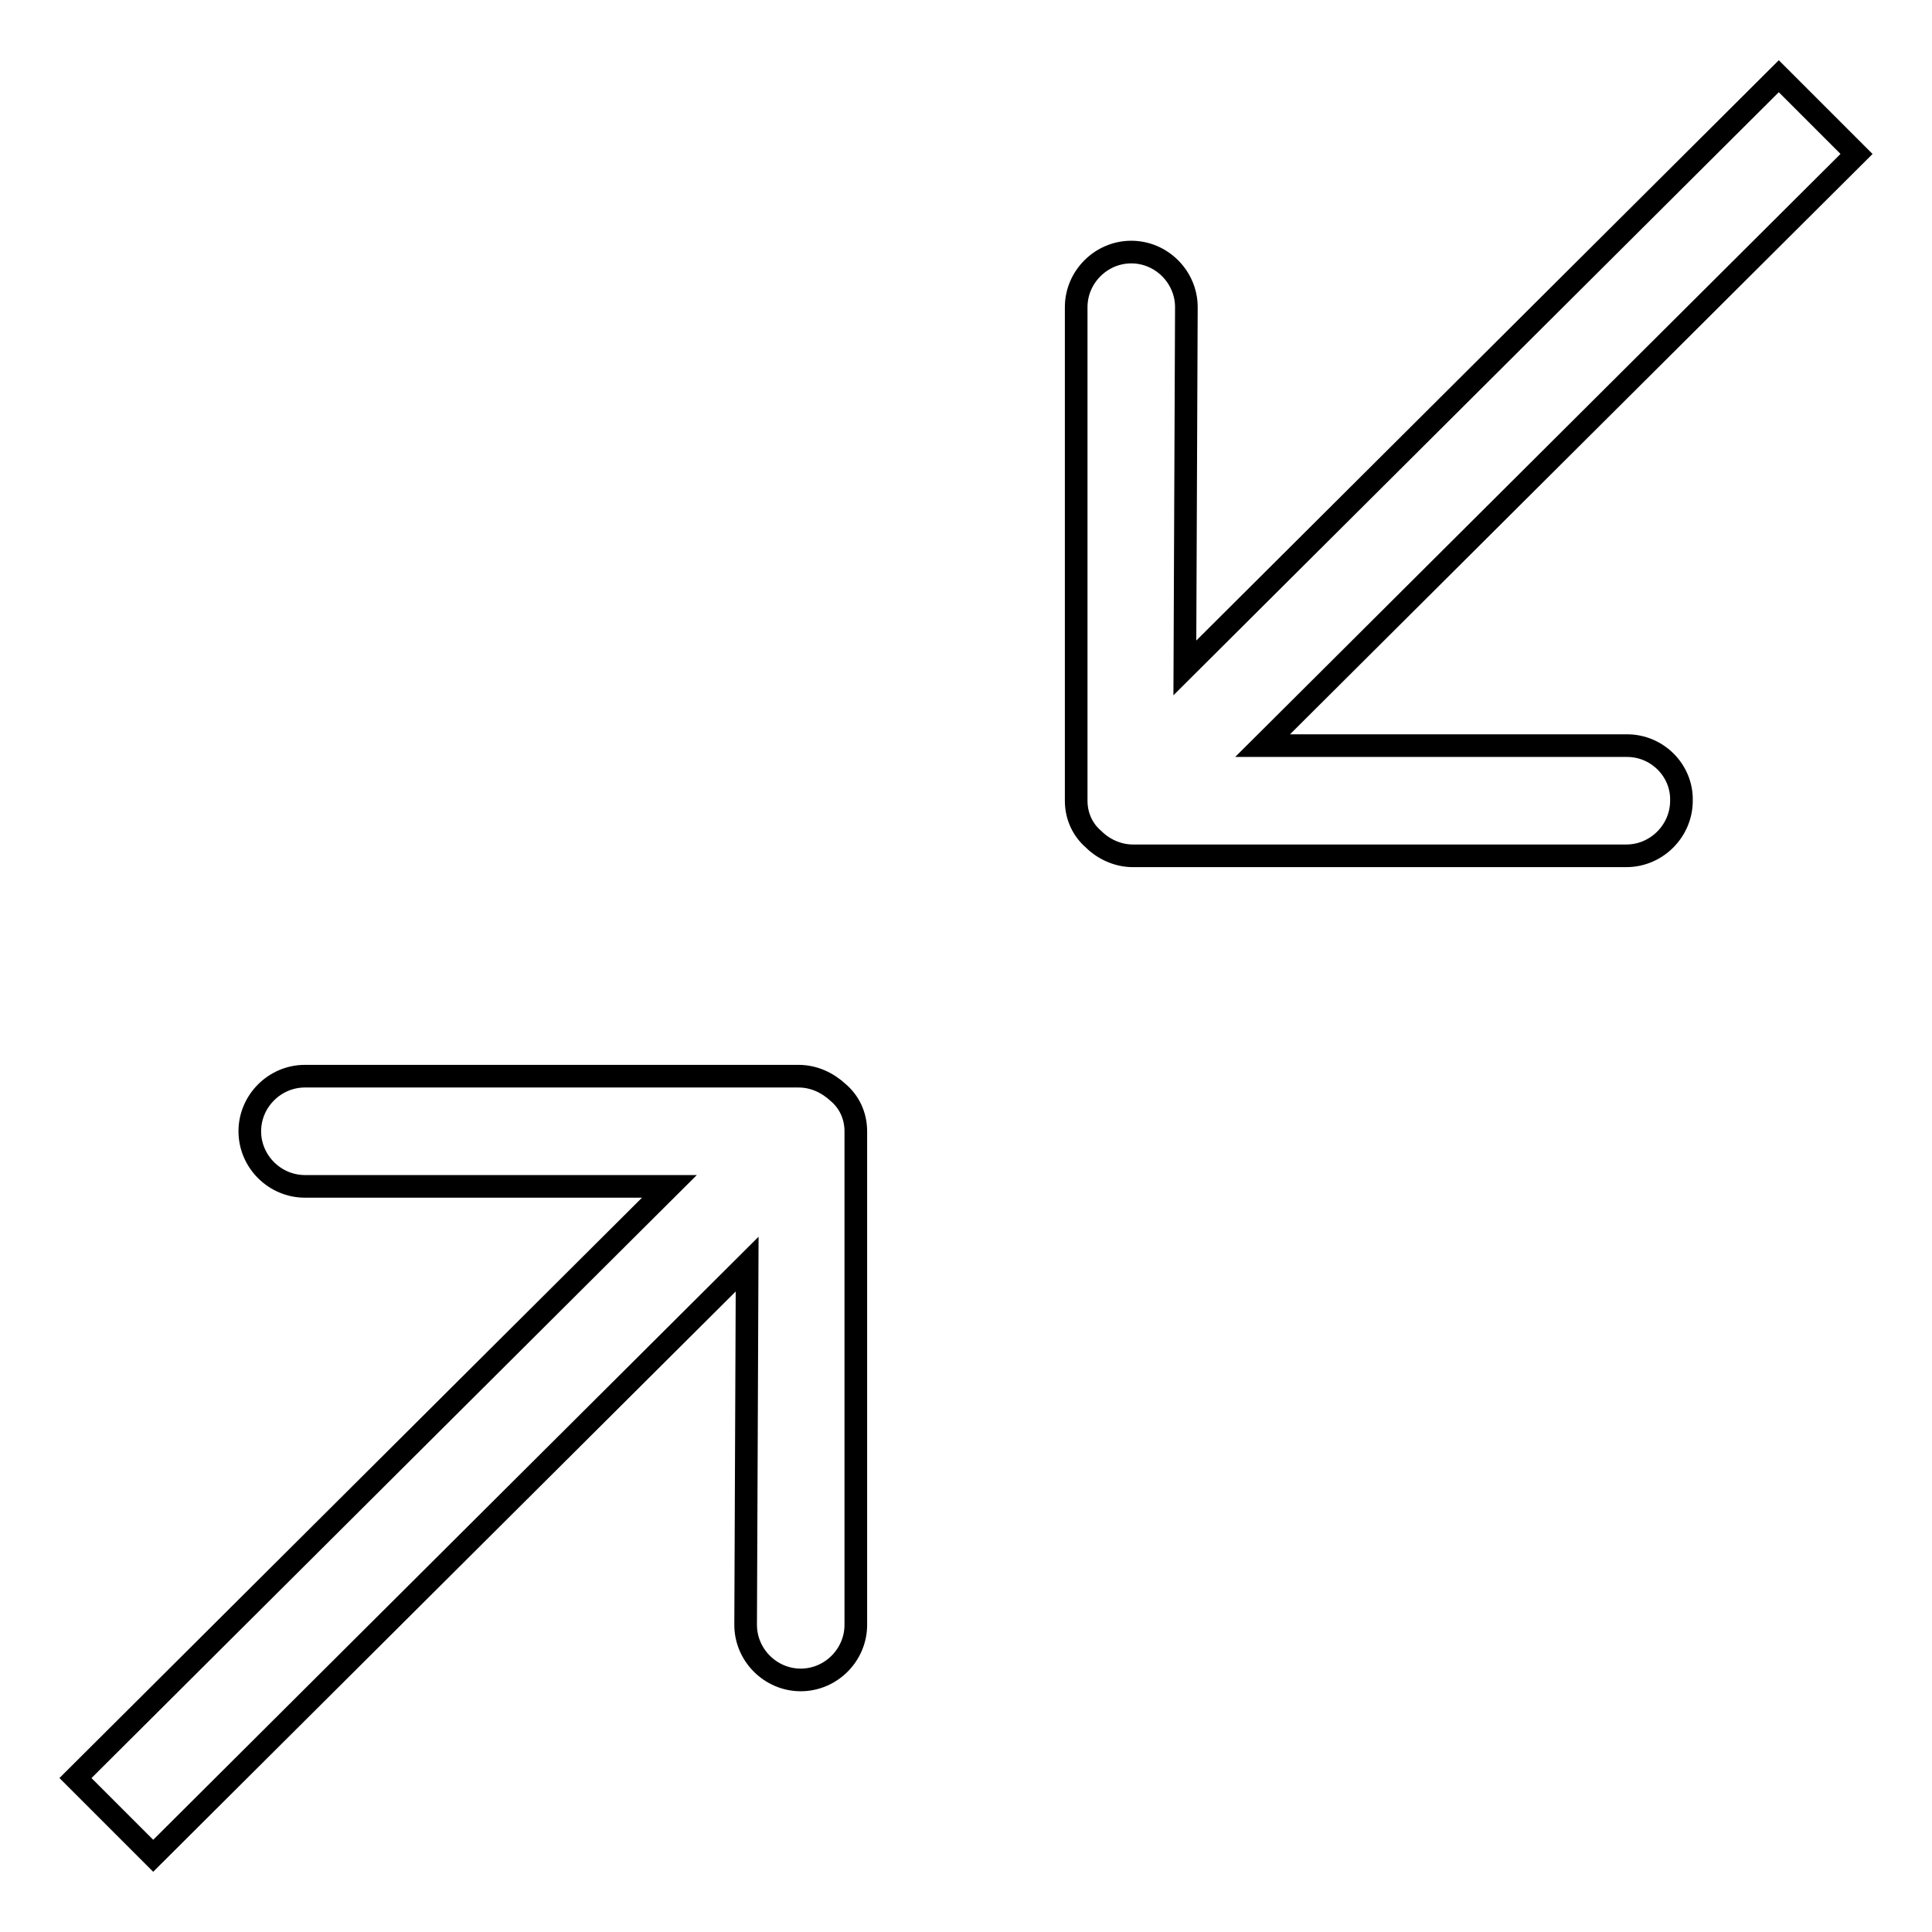 <?xml version="1.0" encoding="utf-8"?>
<!-- Svg Vector Icons : http://www.onlinewebfonts.com/icon -->
<!DOCTYPE svg PUBLIC "-//W3C//DTD SVG 1.1//EN" "http://www.w3.org/Graphics/SVG/1.1/DTD/svg11.dtd">
<svg version="1.1" xmlns="http://www.w3.org/2000/svg" xmlns:xlink="http://www.w3.org/1999/xlink" x="0px" y="0px" viewBox="0 0 256 256" enable-background="new 0 0 256 256" xml:space="preserve">
<g><g><g><g id="_x36_"><g><path stroke-width="3" fill-opacity="0" stroke="#000000"  d="M105.8,142.6H40.4c-4,0-7.3,3.3-7.3,7.3c0,4,3.3,7.3,7.3,7.3h48.3L10,235.6l10.3,10.3L99,167.5l-0.2,47.8c0,4,3.3,7.3,7.3,7.3c4,0,7.3-3.3,7.3-7.3v-65.4c0-2.1-0.9-3.9-2.3-5.1C109.7,143.5,107.9,142.6,105.8,142.6z M215.6,98.8h-48.3L246,20.4l-10.3-10.3L157,88.5l0.2-47.8c0-4-3.3-7.3-7.3-7.3c-4,0-7.3,3.3-7.3,7.3v65.4c0,2.1,0.9,3.9,2.3,5.1c1.3,1.3,3.2,2.2,5.2,2.2h65.4c4,0,7.3-3.3,7.3-7.3C222.9,102.1,219.6,98.8,215.6,98.8z"/></g></g></g><g></g><g></g><g></g><g></g><g></g><g></g><g></g><g></g><g></g><g></g><g></g><g></g><g></g><g></g><g></g></g></g>
</svg>